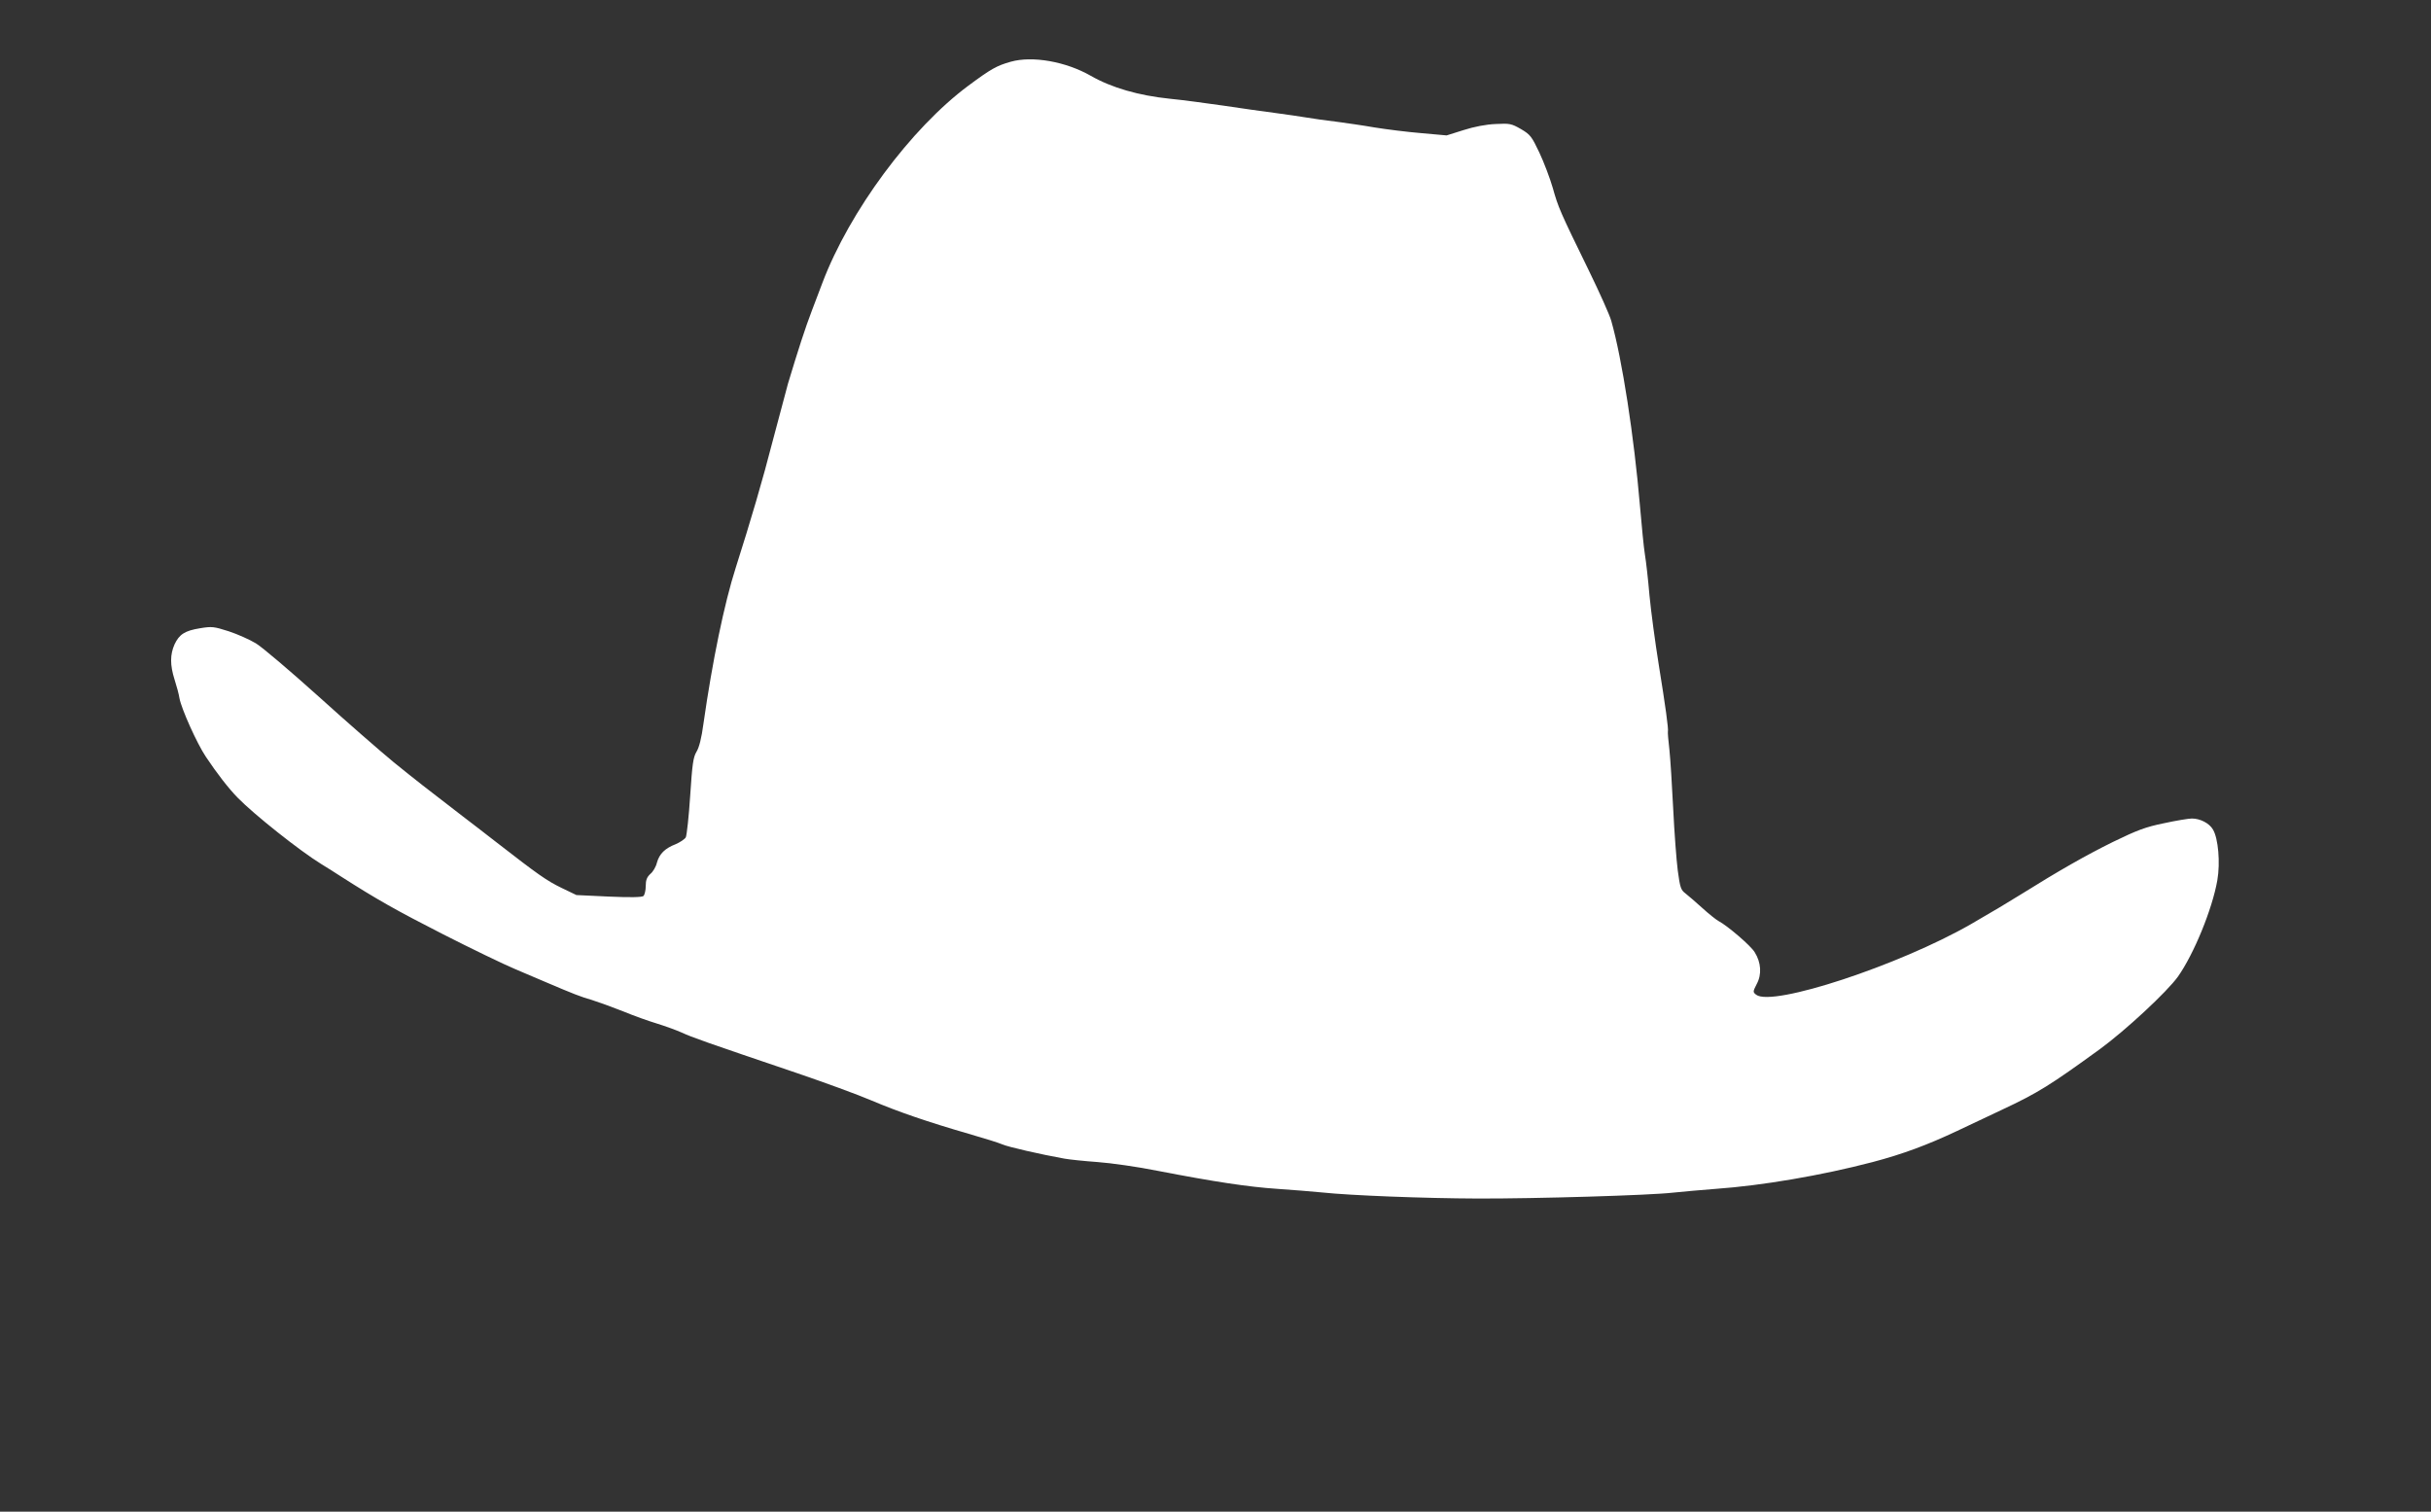 <?xml version="1.0" standalone="no"?>
<!DOCTYPE svg PUBLIC "-//W3C//DTD SVG 20010904//EN"
 "http://www.w3.org/TR/2001/REC-SVG-20010904/DTD/svg10.dtd">
<svg version="1.0" xmlns="http://www.w3.org/2000/svg"
 width="1280pt" height="796pt" viewBox="0 0 1280 796"
 preserveAspectRatio="xMidYMid meet">
<rect x="0" y="0" width="1280" height="796" fill="#333333" stroke="none"/>
<g transform="translate(0,796) scale(0.1,-0.1)"
fill="#ffffff" stroke="none">
<path d="M5322 7635 c-74 -21 -103 -37 -223 -126 -303 -225 -626 -661 -769
-1039 -9 -25 -34 -90 -55 -145 -35 -91 -73 -209 -126 -385 -10 -36 -46 -171
-80 -300 -53 -207 -117 -424 -195 -669 -60 -187 -123 -491 -170 -821 -10 -76
-23 -127 -37 -149 -17 -29 -22 -63 -33 -232 -7 -109 -18 -207 -23 -218 -6 -10
-30 -26 -53 -36 -57 -22 -86 -51 -99 -97 -5 -22 -21 -49 -35 -60 -18 -17 -24
-32 -24 -64 0 -23 -6 -46 -12 -52 -9 -7 -70 -8 -183 -3 l-170 8 -79 38 c-78
38 -122 69 -341 239 -60 47 -141 109 -179 138 -190 146 -248 191 -365 286 -69
57 -247 212 -394 345 -148 133 -296 259 -329 279 -33 20 -98 49 -144 64 -78
25 -89 26 -150 16 -81 -13 -110 -32 -135 -85 -24 -54 -24 -109 0 -185 11 -34
23 -78 26 -99 10 -55 92 -238 139 -308 58 -87 119 -166 168 -216 86 -88 326
-279 440 -349 29 -18 76 -47 103 -65 189 -121 292 -179 535 -303 151 -77 325
-161 385 -186 61 -26 130 -55 155 -66 150 -64 191 -80 245 -95 32 -10 107 -37
165 -60 58 -24 137 -52 177 -64 39 -12 98 -33 130 -47 59 -27 121 -49 605
-213 147 -50 325 -115 395 -145 144 -61 299 -114 513 -176 80 -23 160 -48 178
-56 29 -13 203 -53 327 -75 28 -5 106 -13 175 -18 69 -5 211 -25 315 -46 300
-58 479 -85 630 -95 77 -5 183 -14 236 -19 150 -16 539 -31 819 -32 305 -1
909 17 1029 31 47 5 149 14 226 20 240 17 554 70 825 141 159 42 288 90 445
164 50 24 155 73 235 111 190 89 254 129 517 320 134 98 353 301 411 382 83
118 180 353 207 507 16 92 5 220 -23 267 -19 33 -67 58 -111 58 -17 0 -84 -11
-148 -25 -98 -20 -141 -37 -267 -98 -142 -70 -286 -152 -486 -277 -82 -51
-128 -78 -262 -156 -378 -217 -1046 -437 -1131 -372 -18 14 -18 16 3 57 27 50
23 113 -11 167 -20 34 -144 140 -190 164 -13 7 -52 38 -86 69 -34 31 -74 65
-89 77 -24 18 -28 31 -40 120 -7 54 -18 200 -24 324 -6 124 -15 264 -20 312
-6 48 -9 91 -8 95 4 14 -13 135 -48 352 -19 118 -41 282 -49 366 -7 83 -18
180 -24 215 -6 36 -17 151 -26 255 -31 366 -94 775 -151 975 -8 30 -62 150
-118 265 -153 313 -161 332 -190 435 -15 52 -47 136 -71 187 -40 84 -47 94
-96 123 -51 29 -59 31 -134 27 -50 -2 -113 -14 -169 -32 l-89 -28 -134 12
c-73 6 -184 20 -246 30 -62 11 -155 24 -207 31 -52 6 -120 16 -150 21 -30 5
-104 16 -165 24 -60 8 -184 25 -275 39 -91 13 -217 30 -280 36 -165 17 -307
58 -417 121 -131 75 -307 106 -421 74z"/>
</g>
</svg>
